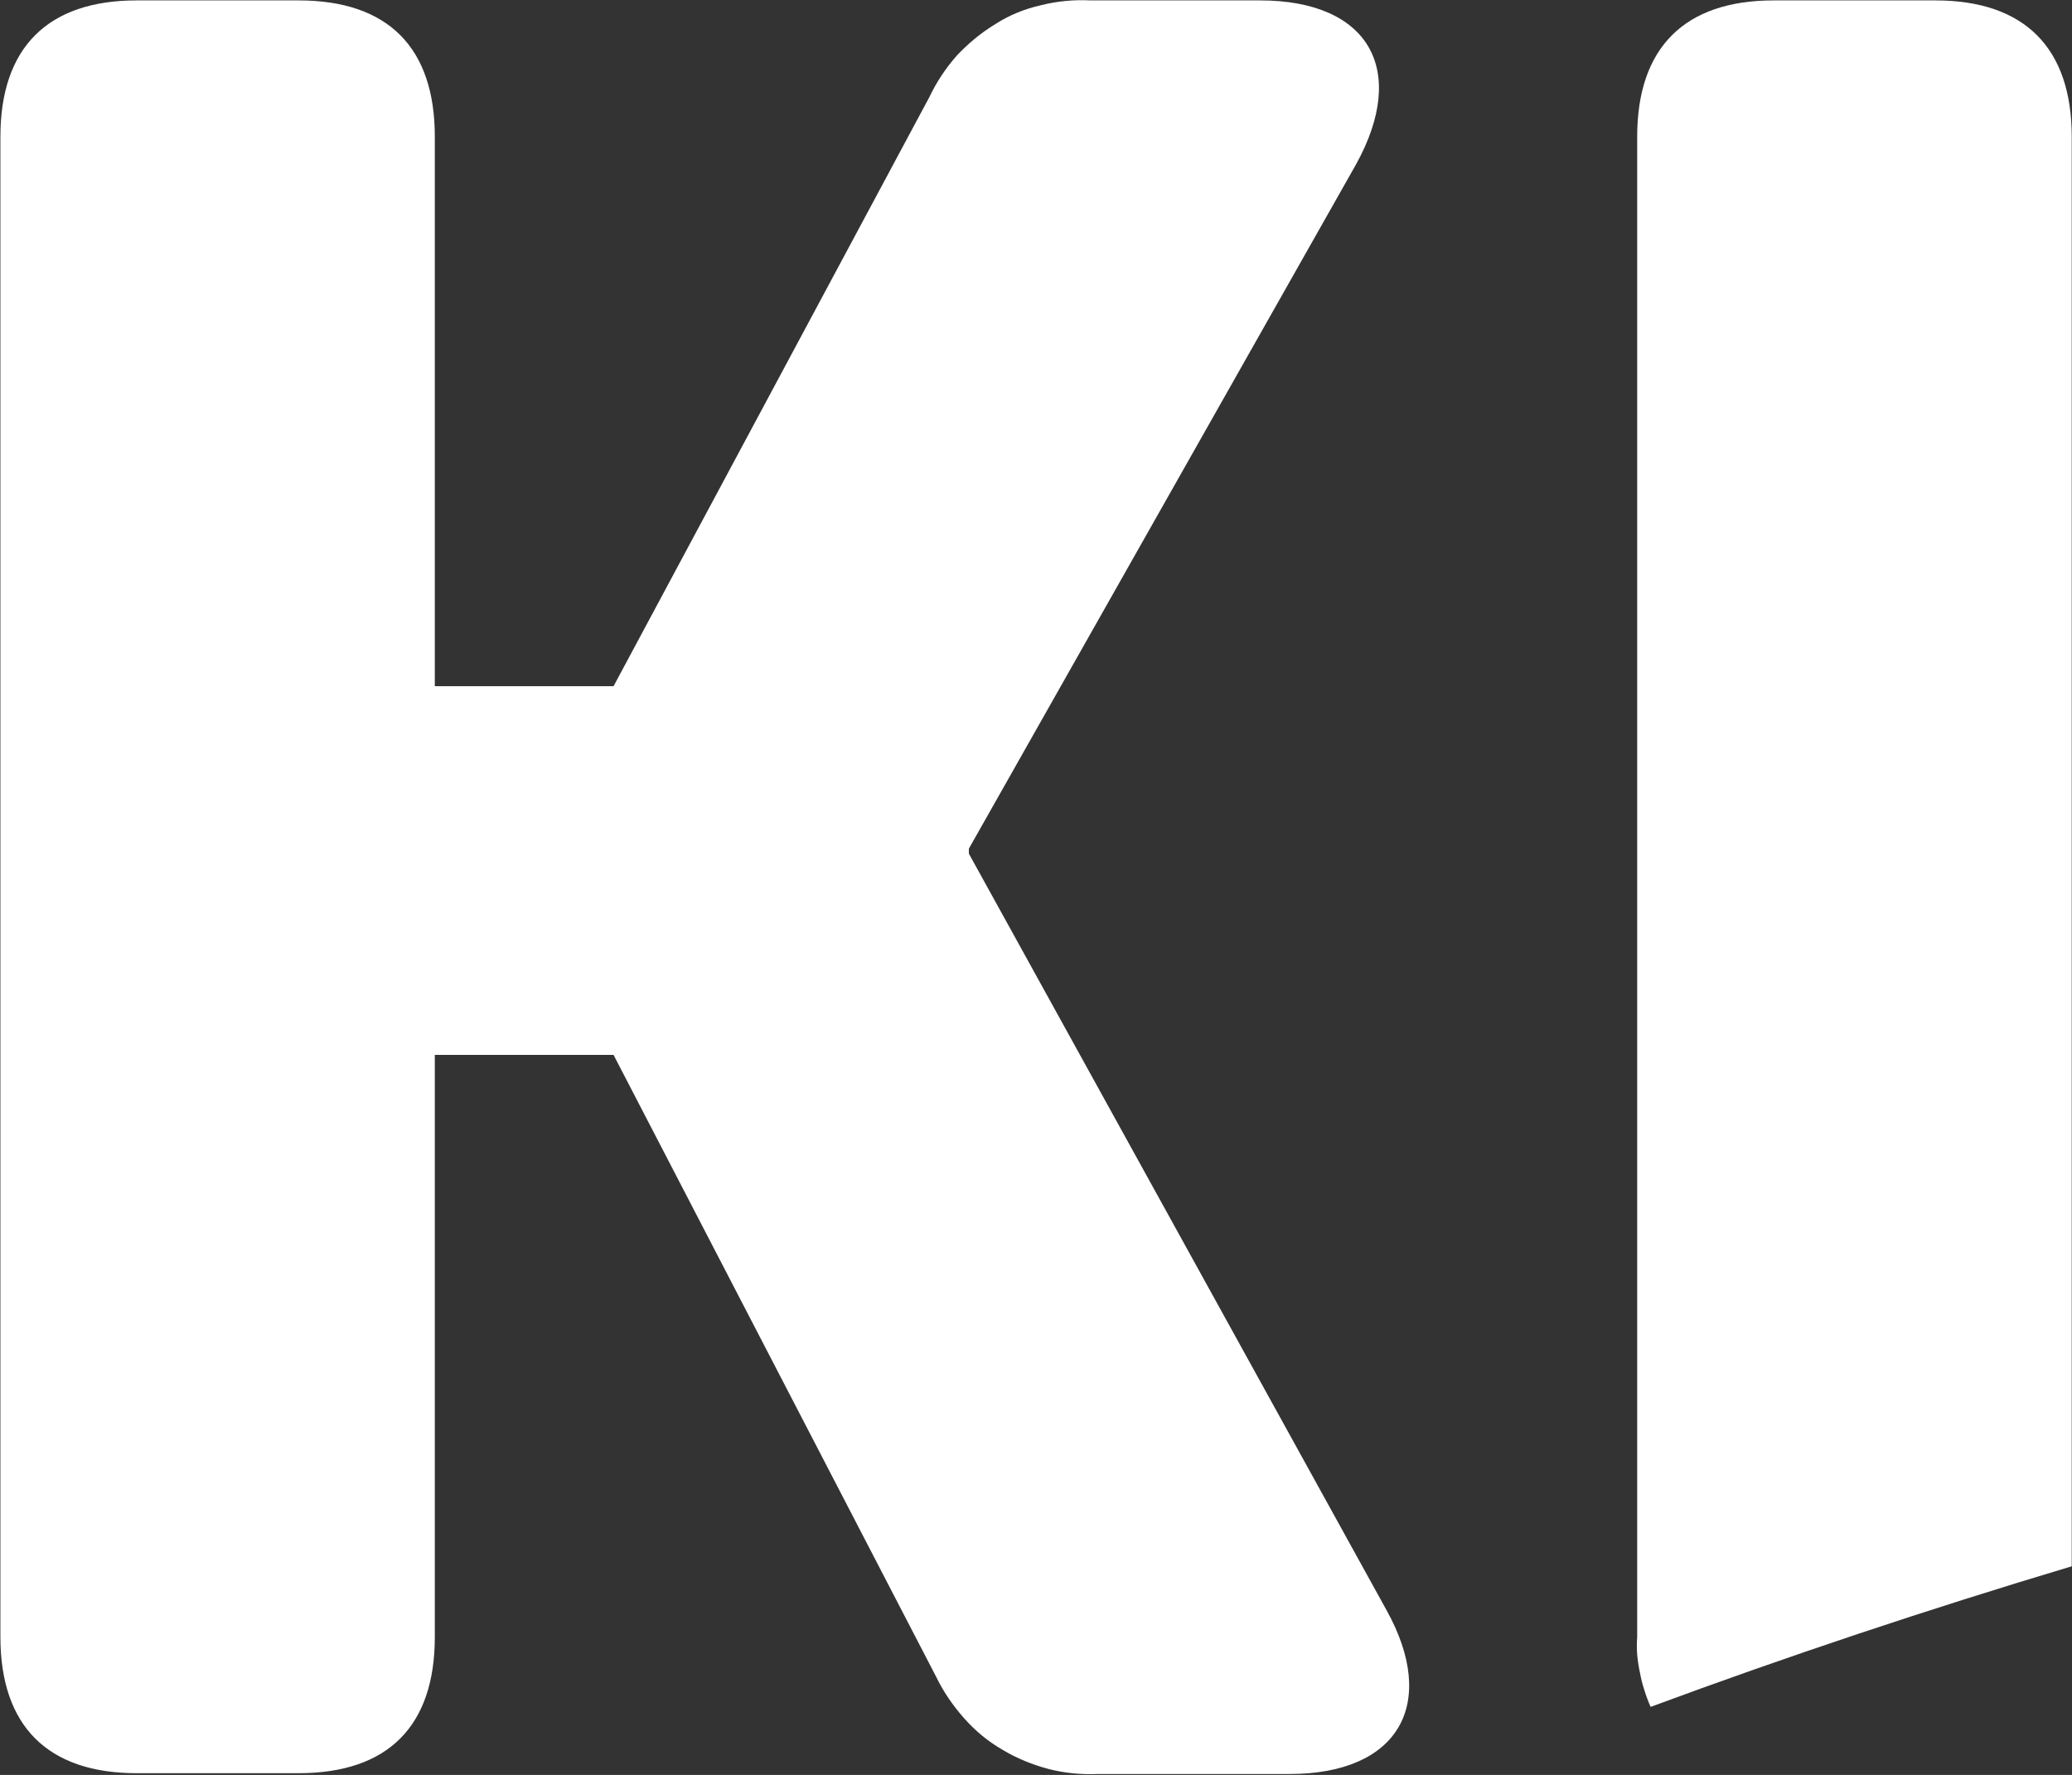<svg version="1.2" xmlns="http://www.w3.org/2000/svg" viewBox="0 0 1543 1322" width="1543" height="1322">
	<rect x="0" y="0" width="1543" height="1322" fill="#333333" stroke="none"/>
	<title>KITW</title>
	<defs>
		<clipPath clipPathUnits="userSpaceOnUse" id="cp1">
			<path d="m8165.36 0.26v1895.49h-8165.1v-1895.49z"/>
		</clipPath>
	</defs>
	<style>
		.s0 { fill: #ffffff } 
	</style>
	<g id="Clip-Path" clip-path="url(#cp1)">
		<g>
			<path class="s0" d="m1032.5 1199.2l-311-563.4v-3.7l288.4-509.8c38.9-70.5 9.4-122-71.6-122h-126.3c-12.1-0.6-24.7 0.5-36.8 3.6-12.1 2.7-23.7 7.4-34.2 14.2-10.5 6.4-20 14.3-28.4 23.2-8.4 9.5-15.3 20-20.5 31l-235.2 438.8h-133.1v-409.3c0-66.3-34.7-101.5-101.5-101.5h-120.5c-66.3 0-101.5 35.2-101.5 101.5v1117.4c0 66.3 35.2 101.5 101.5 101.5h120.5c66.8 0 101.5-35.2 101.5-101.5v-433.5h133.1l240.4 463.5c5.3 11 12.7 21.6 20.6 30.5 8.4 9.5 17.9 17.4 28.9 23.7 10.5 6.3 22.1 11 34.2 14.2 12.1 3.1 24.2 4.2 36.8 3.7h142.6c81 0 111-52.1 72.1-122.1z"/>
			<path class="s0" d="m1542.8 1167.1v-1065.3c0-66.3-35.3-101.5-101.5-101.5h-120.5c-66.3 0-101.6 35.2-101.6 101.5v1117.4q-0.5 6.8 0 13.2 0.6 6.8 2.1 13.6 1.1 6.3 3.2 12.7 2.1 6.8 4.7 12.6c101-37.4 206.3-72.6 313.6-104.7"/>
		</g>
	</g>
</svg>